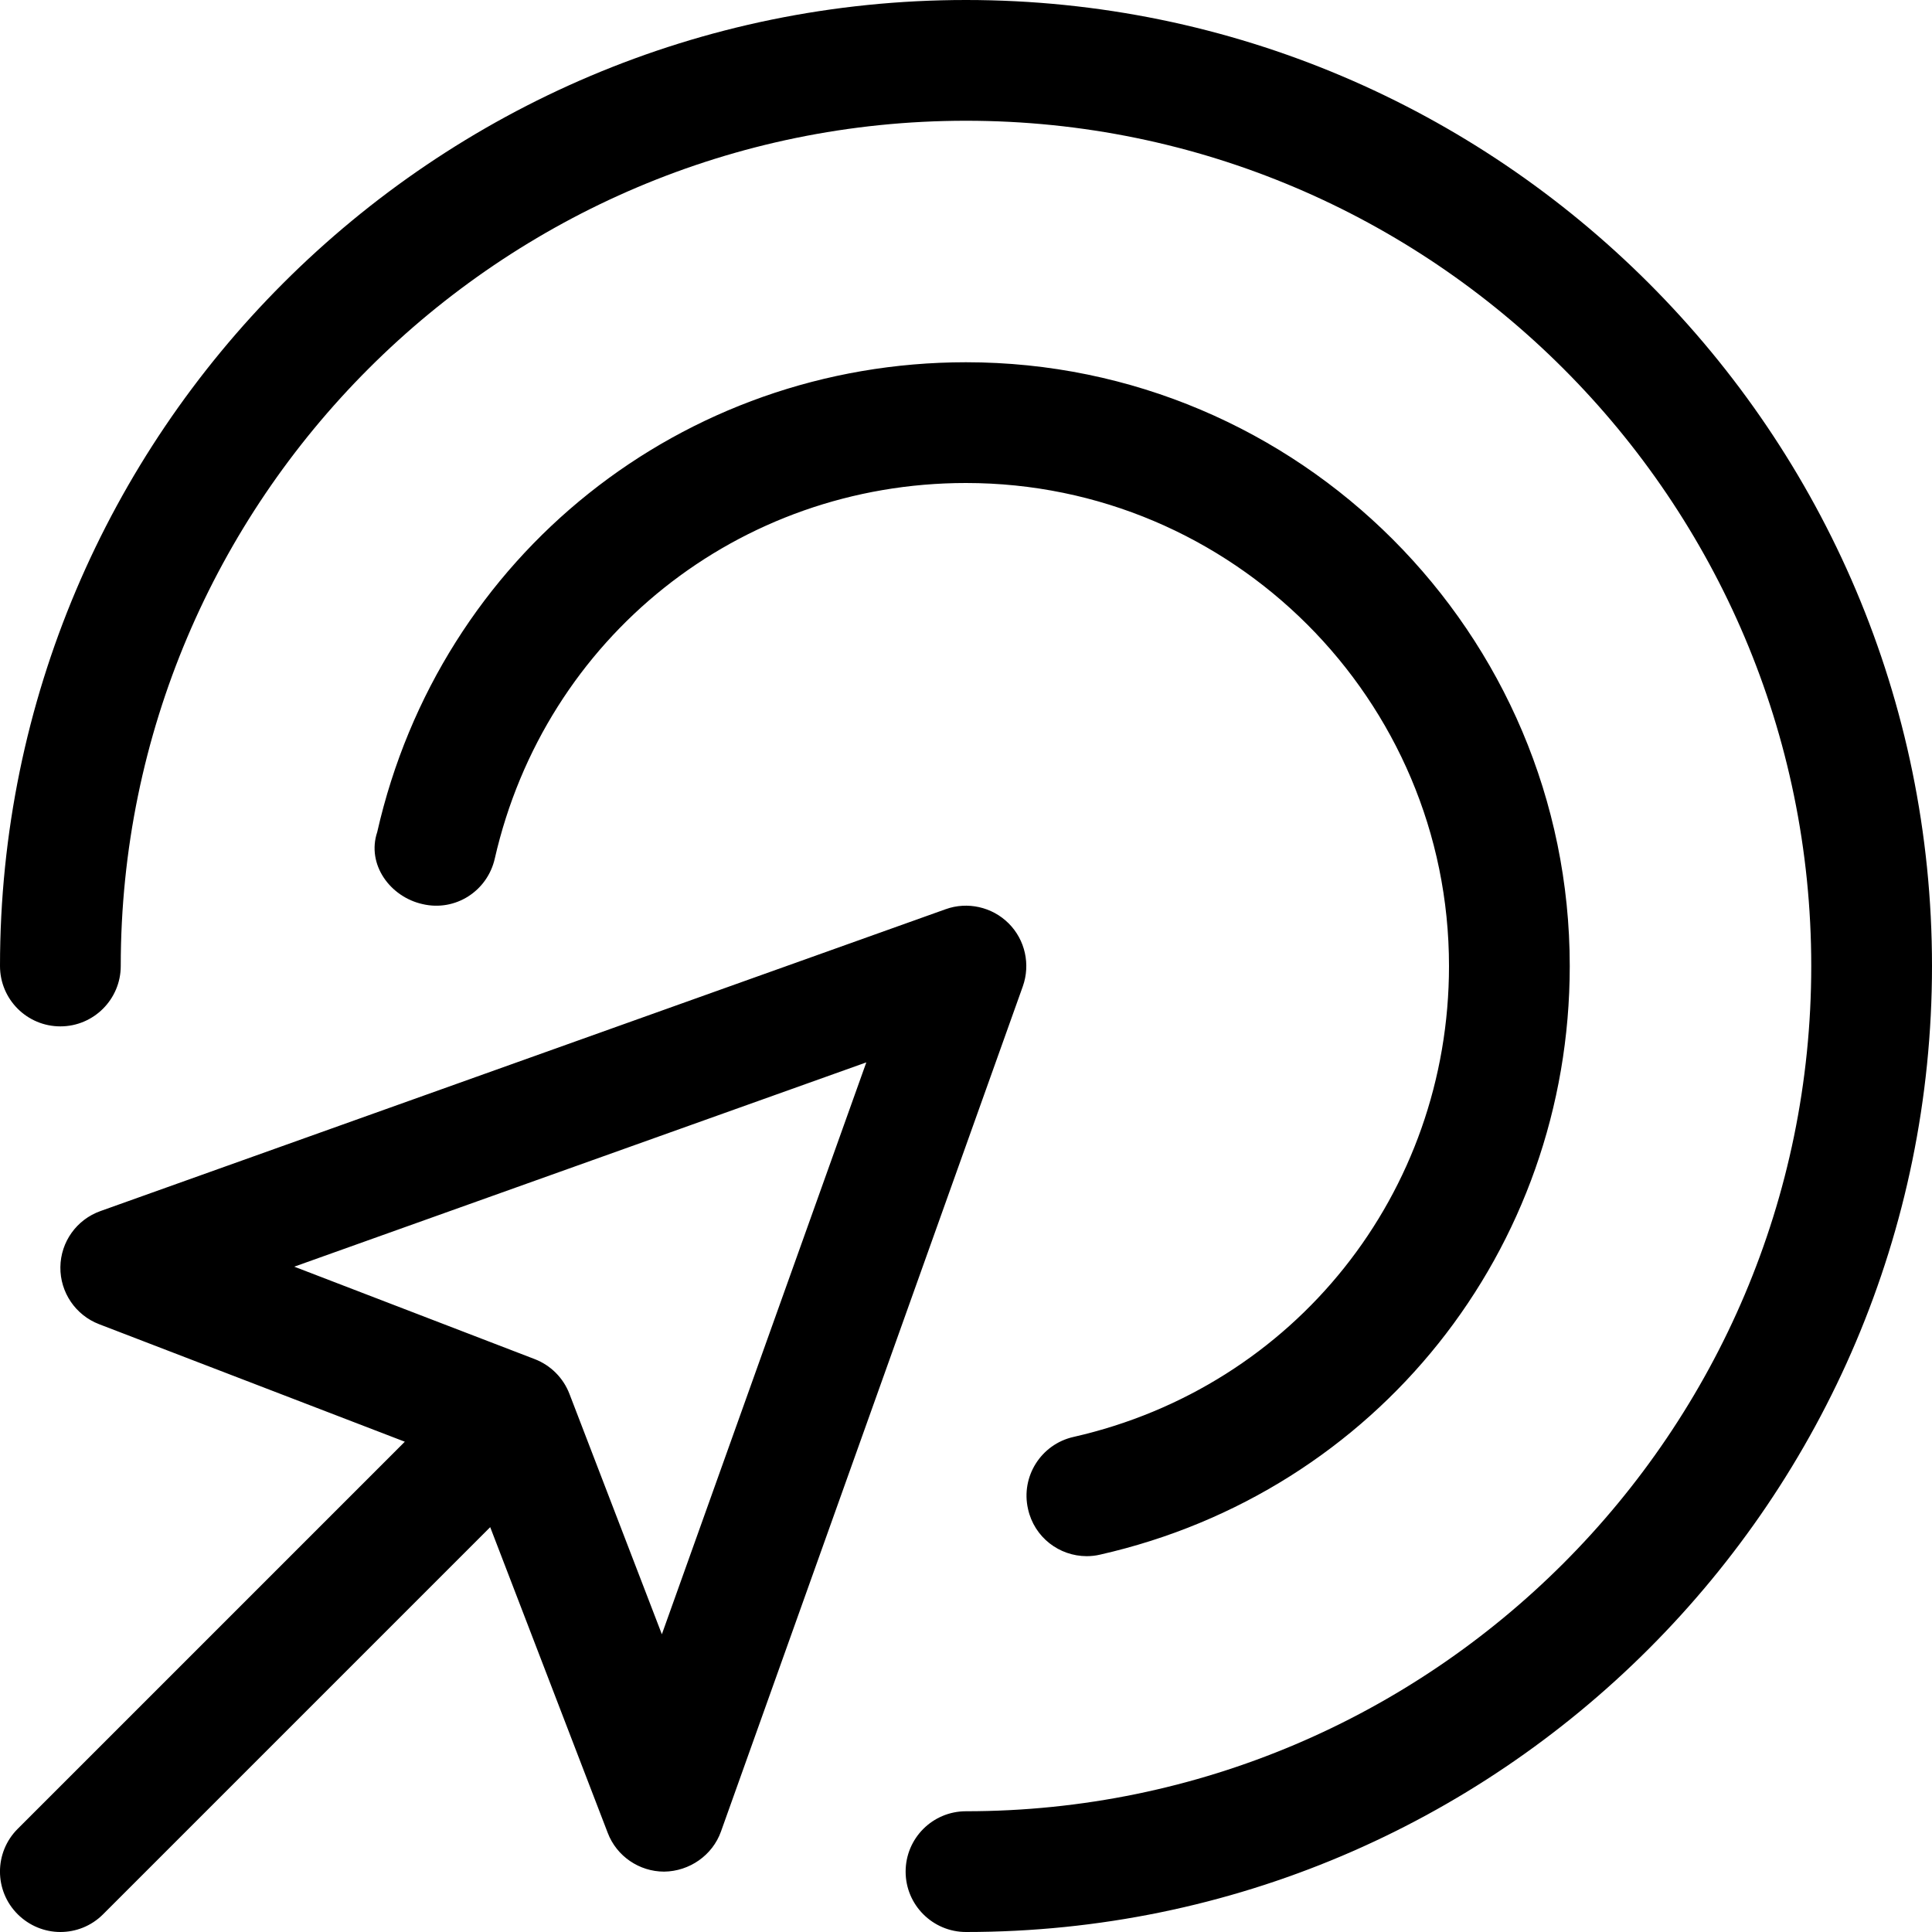 <?xml version="1.0" encoding="UTF-8" standalone="no"?><!DOCTYPE svg PUBLIC "-//W3C//DTD SVG 1.1//EN" "http://www.w3.org/Graphics/SVG/1.1/DTD/svg11.dtd"><svg width="100%" height="100%" viewBox="0 0 512 512" version="1.1" xmlns="http://www.w3.org/2000/svg" xmlns:xlink="http://www.w3.org/1999/xlink" xml:space="preserve" xmlns:serif="http://www.serif.com/" style="fill-rule:evenodd;clip-rule:evenodd;stroke-linejoin:round;stroke-miterlimit:2;"><path d="M267.3,244.7c-4.375,-4.375 -10.94,-5.828 -16.69,-3.75l-224,80c-6.3,2.25 -10.53,8.15 -10.61,14.85c-0.078,6.688 4.016,12.72 10.25,15.12l81.03,31.15l-102.6,102.6c-6.25,6.25 -6.25,16.38 0,22.62c3.133,3.11 7.23,4.71 11.32,4.71c4.09,-0 8.188,-1.562 11.31,-4.688l102.6,-102.6l31.15,81.03c2.34,6.158 8.34,10.258 14.94,10.258c6.703,-0.078 12.81,-4.312 15.06,-10.62l80,-224c2.04,-5.78 0.64,-12.28 -3.76,-16.68Zm-91.9,188.4l-24.5,-63.73c-1.625,-4.219 -4.969,-7.562 -9.188,-9.188l-63.73,-24.5l151.6,-54.14l-54.182,151.558Zm80.6,-433.1c-141.2,0 -256,114.8 -256,256c-0,8.844 7.156,16 16,16c8.844,0 16,-7.2 16,-16c-0,-123.5 100.5,-224 224,-224c123.5,0 224,100.5 224,224c-0,123.5 -100.5,224 -224,224c-8.844,0 -16,7.156 -16,16c-0,8.844 7.2,16 16,16c141.2,0 256,-114.8 256,-256c0,-141.2 -114.8,-256 -256,-256Zm28.5,380.8c-8.625,1.938 -14.03,10.53 -12.06,19.12c1.66,7.48 8.26,12.48 15.56,12.48c1.156,-0 2.344,-0.125 3.531,-0.406c73.269,-16.594 124.469,-80.794 124.469,-155.994c0,-88.22 -71.78,-160 -160,-160c-75.2,0 -139.4,51.2 -156.03,124.5c-2.87,8.6 3.43,17.2 12.03,19.1c8.656,2.031 17.16,-3.438 19.12,-12.06c13.38,-58.64 64.68,-99.54 124.88,-99.54c70.59,0 128,57.41 128,128c0,60.2 -40.9,111.5 -99.5,124.8Z" style="fill-rule:nonzero;"/></svg>
